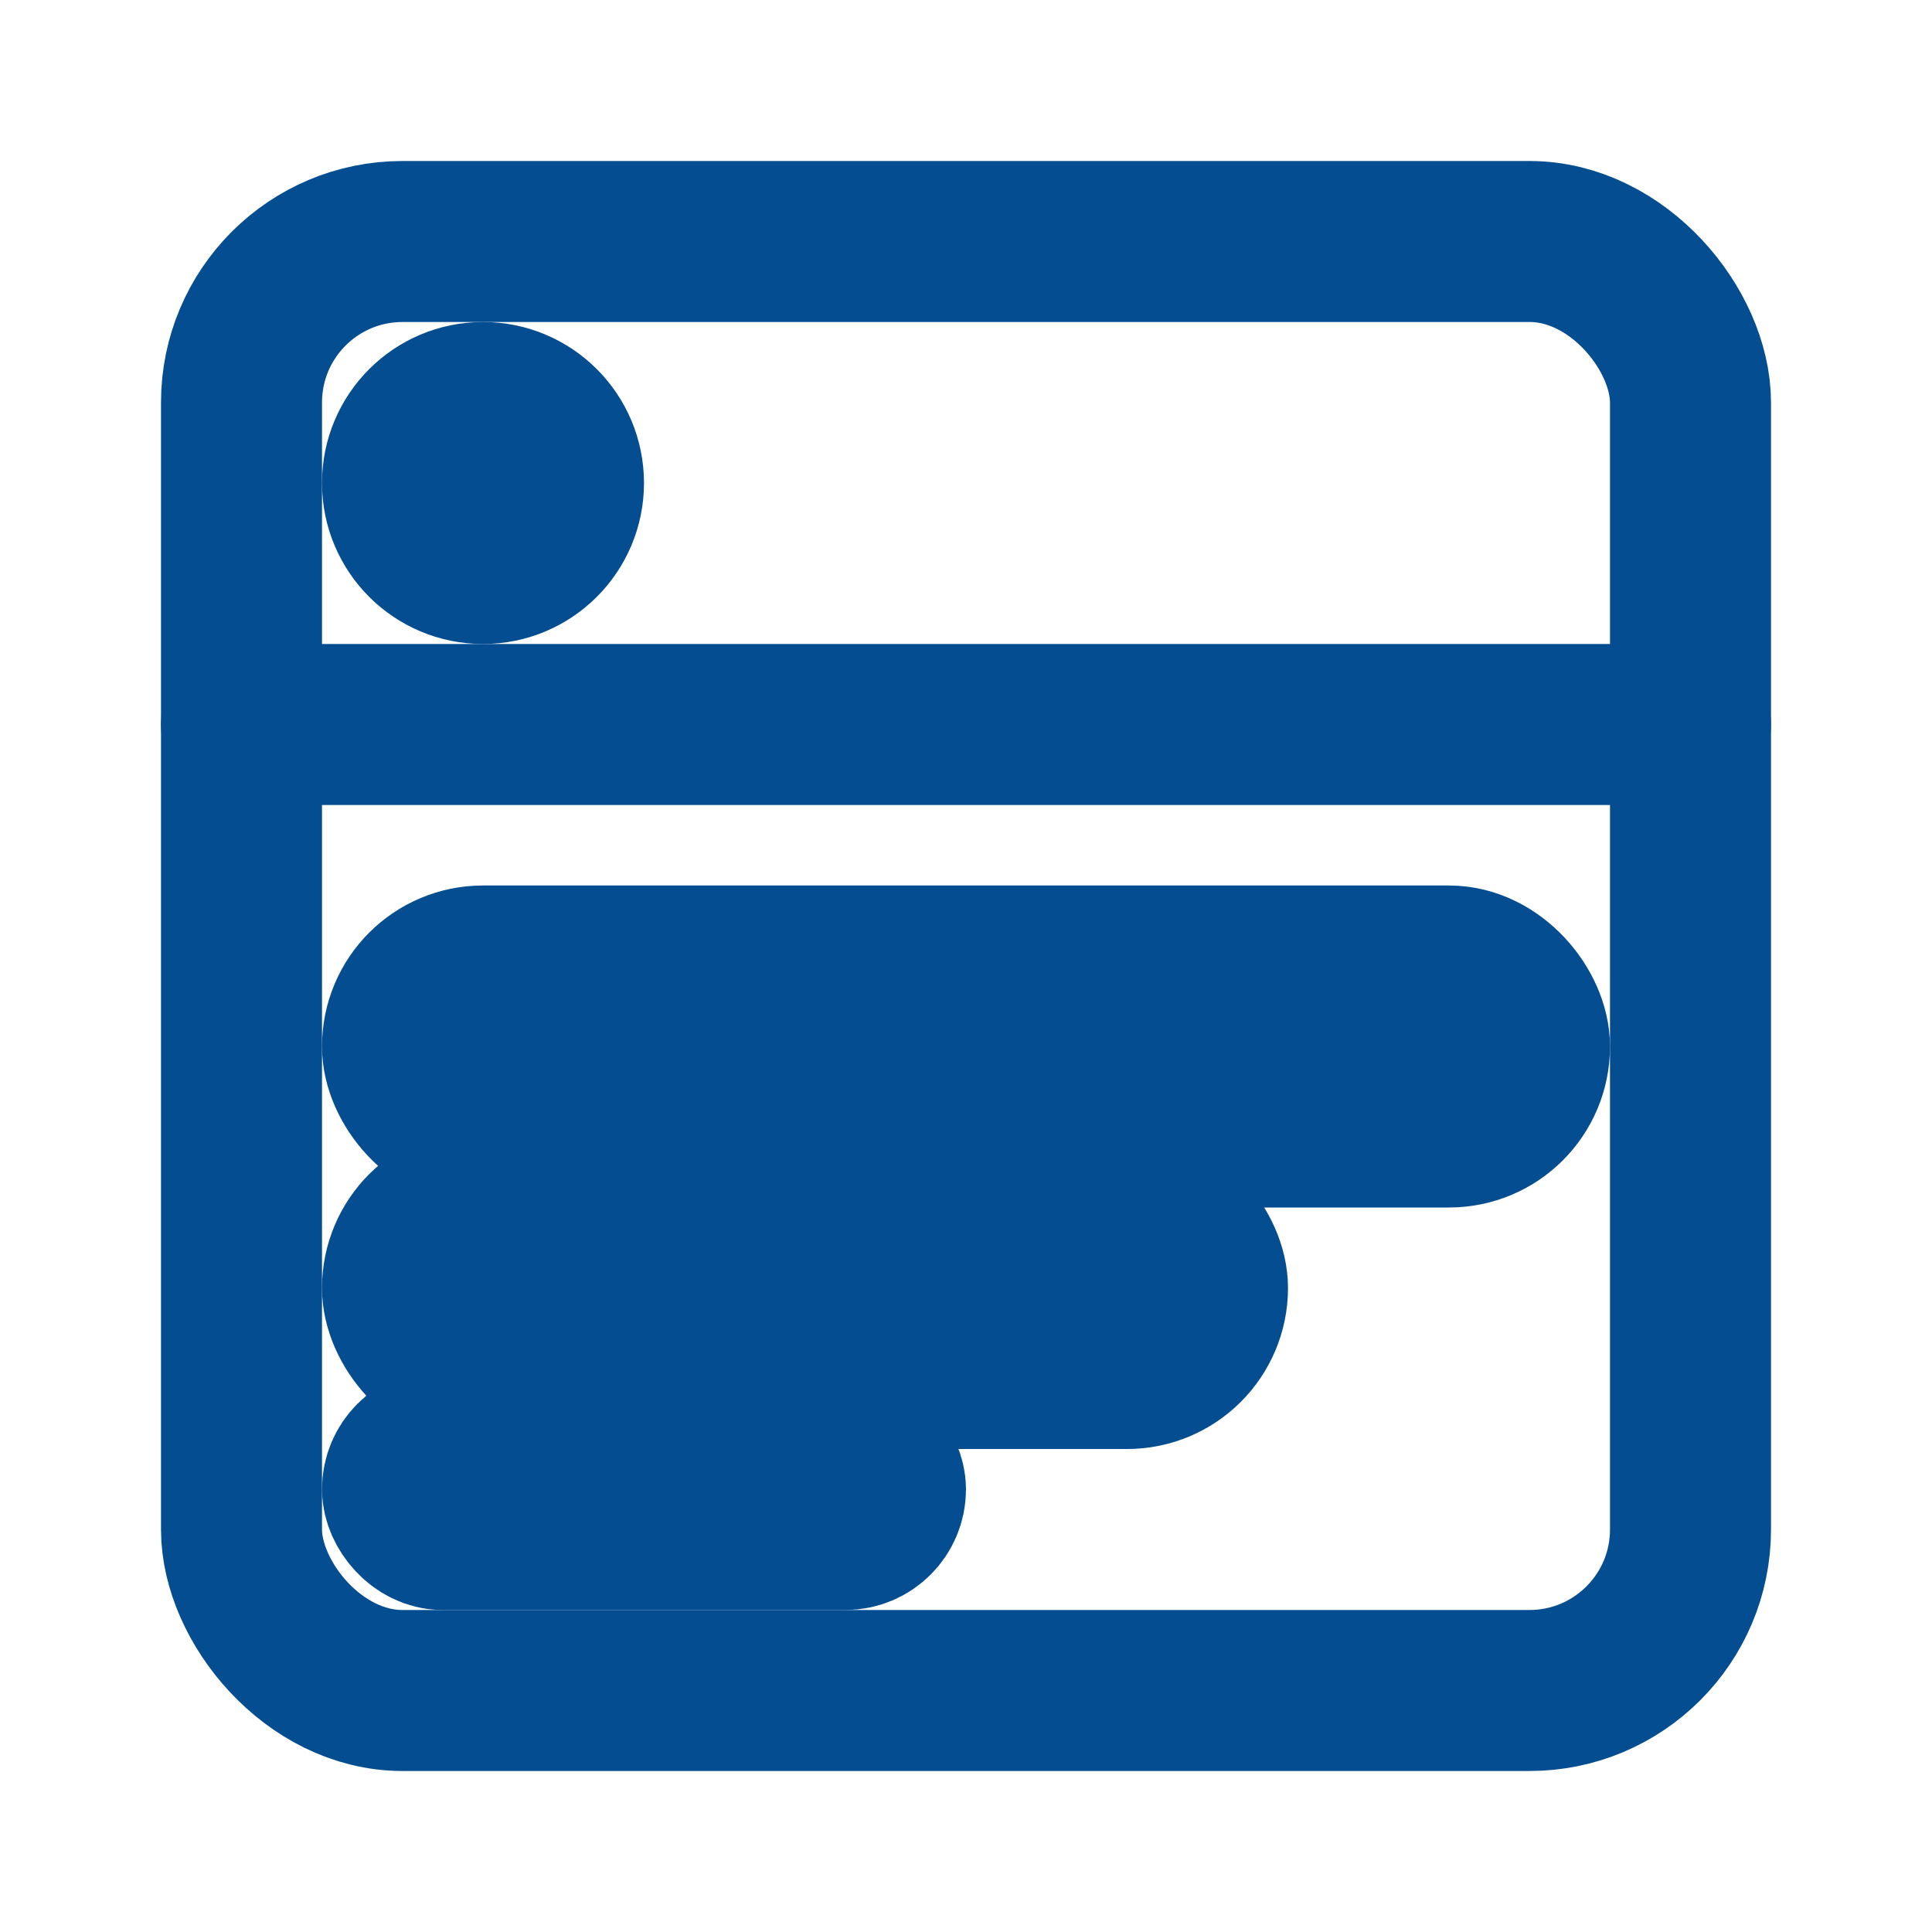 <svg xmlns="http://www.w3.org/2000/svg" width="48" height="48" viewBox="0 0 24 24" fill="none" stroke="#044d91" stroke-width="2" stroke-linecap="round" stroke-linejoin="round">
  <rect x="3" y="3" width="18" height="18" rx="2" ry="2"></rect>
  <path d="M3 9h18"></path>
  <rect x="5" y="12" width="14" height="2" rx="1" fill="rgba(4, 77, 145, 0.2)"></rect>
  <rect x="5" y="15" width="10" height="2" rx="1" fill="rgba(4, 77, 145, 0.2)"></rect>
  <rect x="5" y="18" width="6" height="1" rx="0.5" fill="rgba(4, 77, 145, 0.2)"></rect>
  <circle cx="6" cy="6" r="1" fill="#044d91"></circle>
</svg>
